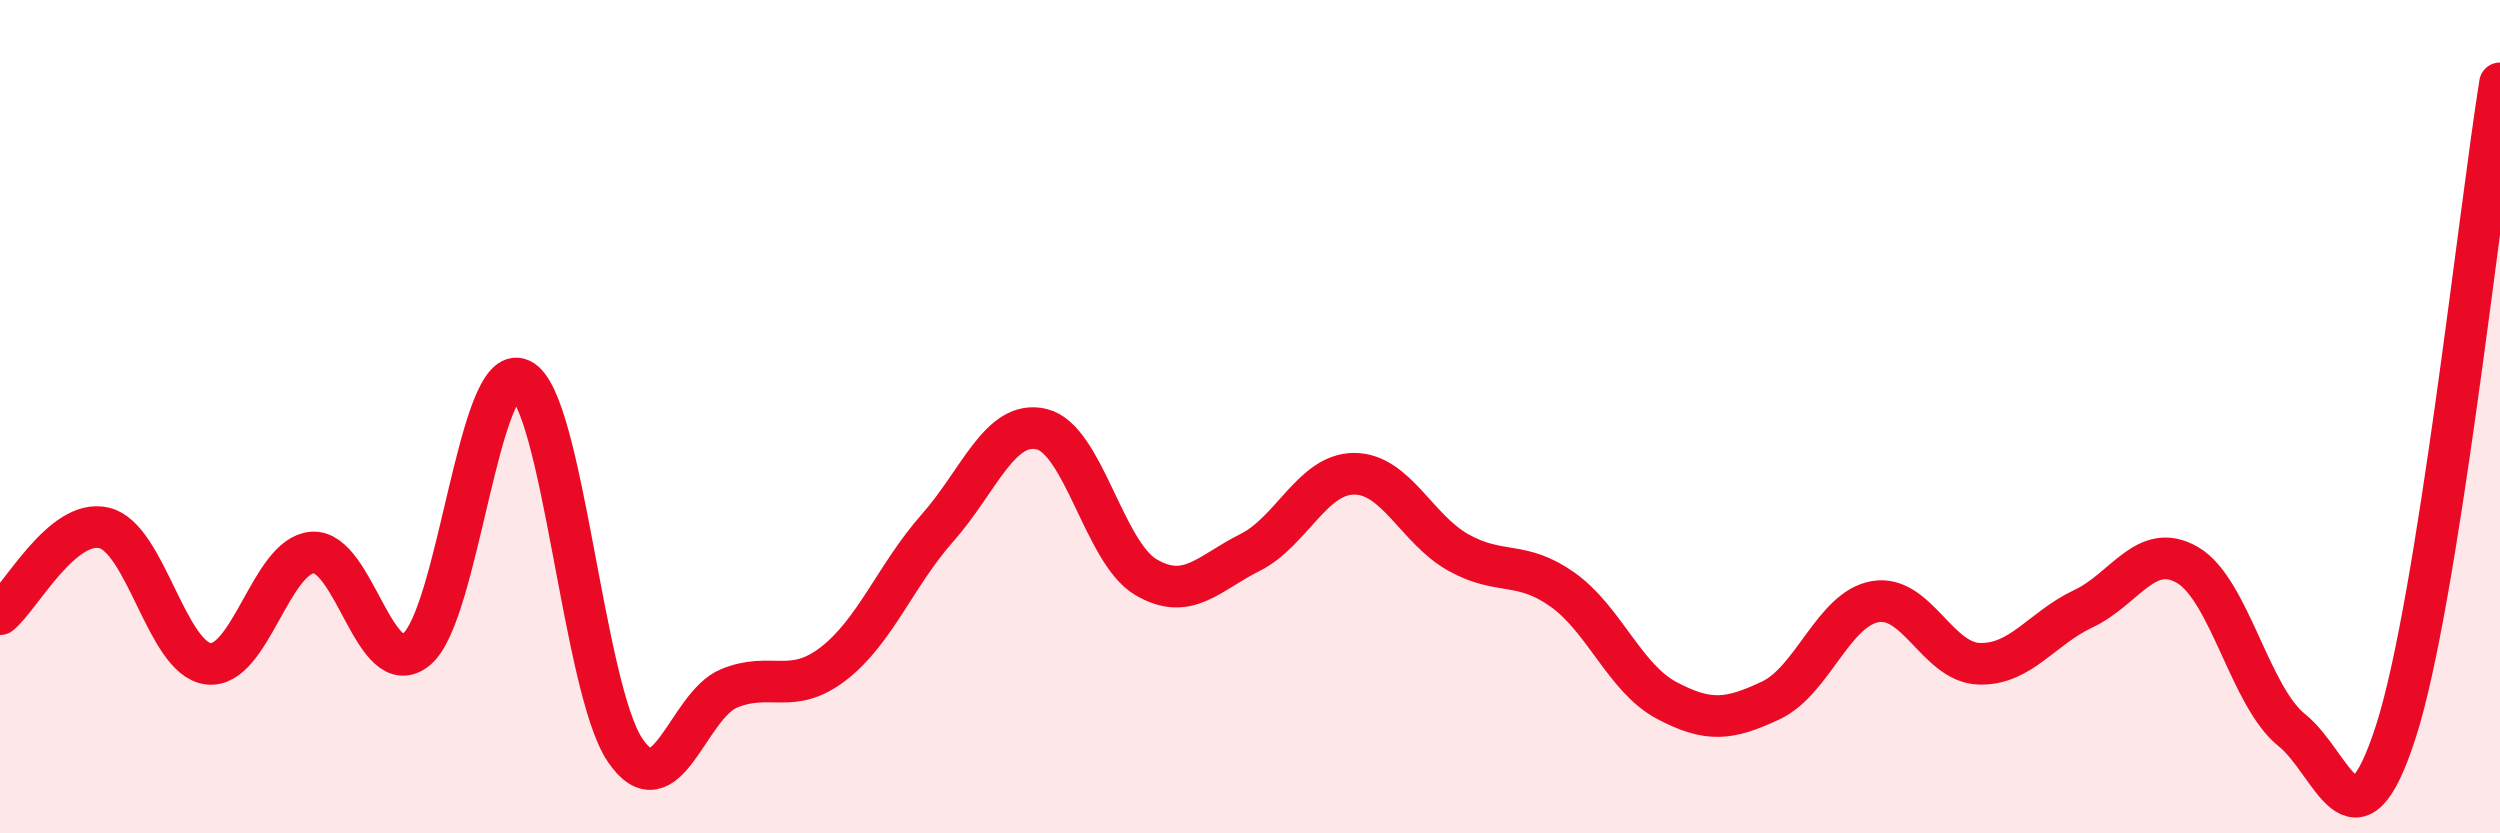 
    <svg width="60" height="20" viewBox="0 0 60 20" xmlns="http://www.w3.org/2000/svg">
      <path
        d="M 0,14.74 C 0.5,14.33 1.5,12.43 2.5,12.67 C 3.5,12.91 4,15.81 5,15.93 C 6,16.05 6.5,13.33 7.5,13.26 C 8.5,13.19 9,16.41 10,15.58 C 11,14.75 11.5,8.63 12.5,9.11 C 13.5,9.59 14,16.52 15,18 C 16,19.48 16.5,16.93 17.5,16.52 C 18.5,16.11 19,16.7 20,15.93 C 21,15.16 21.5,13.8 22.5,12.67 C 23.5,11.54 24,10.06 25,10.3 C 26,10.54 26.5,13.26 27.5,13.85 C 28.5,14.44 29,13.76 30,13.26 C 31,12.76 31.5,11.37 32.5,11.37 C 33.5,11.37 34,12.7 35,13.26 C 36,13.82 36.5,13.44 37.5,14.15 C 38.5,14.86 39,16.28 40,16.81 C 41,17.34 41.5,17.28 42.5,16.81 C 43.5,16.34 44,14.62 45,14.44 C 46,14.26 46.5,15.9 47.5,15.93 C 48.5,15.96 49,15.08 50,14.61 C 51,14.14 51.5,12.98 52.5,13.56 C 53.5,14.14 54,16.72 55,17.52 C 56,18.32 56.5,20.66 57.5,17.56 C 58.5,14.46 59.5,5.11 60,2L60 20L0 20Z"
        fill="#EB0A25"
        opacity="0.1"
        stroke-linecap="round"
        stroke-linejoin="round"
      />
      <path
        d="M 0,14.74 C 0.5,14.33 1.5,12.43 2.5,12.67 C 3.5,12.91 4,15.81 5,15.93 C 6,16.05 6.5,13.33 7.5,13.26 C 8.5,13.19 9,16.41 10,15.58 C 11,14.75 11.5,8.63 12.5,9.11 C 13.5,9.59 14,16.52 15,18 C 16,19.48 16.5,16.93 17.5,16.52 C 18.5,16.11 19,16.7 20,15.93 C 21,15.16 21.5,13.8 22.5,12.67 C 23.5,11.54 24,10.06 25,10.3 C 26,10.54 26.5,13.26 27.5,13.85 C 28.5,14.44 29,13.76 30,13.26 C 31,12.76 31.5,11.37 32.5,11.37 C 33.5,11.37 34,12.7 35,13.26 C 36,13.82 36.5,13.44 37.5,14.15 C 38.5,14.86 39,16.28 40,16.81 C 41,17.34 41.5,17.28 42.5,16.81 C 43.5,16.34 44,14.62 45,14.44 C 46,14.26 46.5,15.9 47.5,15.93 C 48.5,15.96 49,15.08 50,14.61 C 51,14.14 51.5,12.98 52.5,13.56 C 53.5,14.14 54,16.72 55,17.52 C 56,18.32 56.5,20.66 57.5,17.56 C 58.5,14.46 59.5,5.11 60,2"
        stroke="#EB0A25"
        stroke-width="1"
        fill="none"
        stroke-linecap="round"
        stroke-linejoin="round"
      />
    </svg>
  
